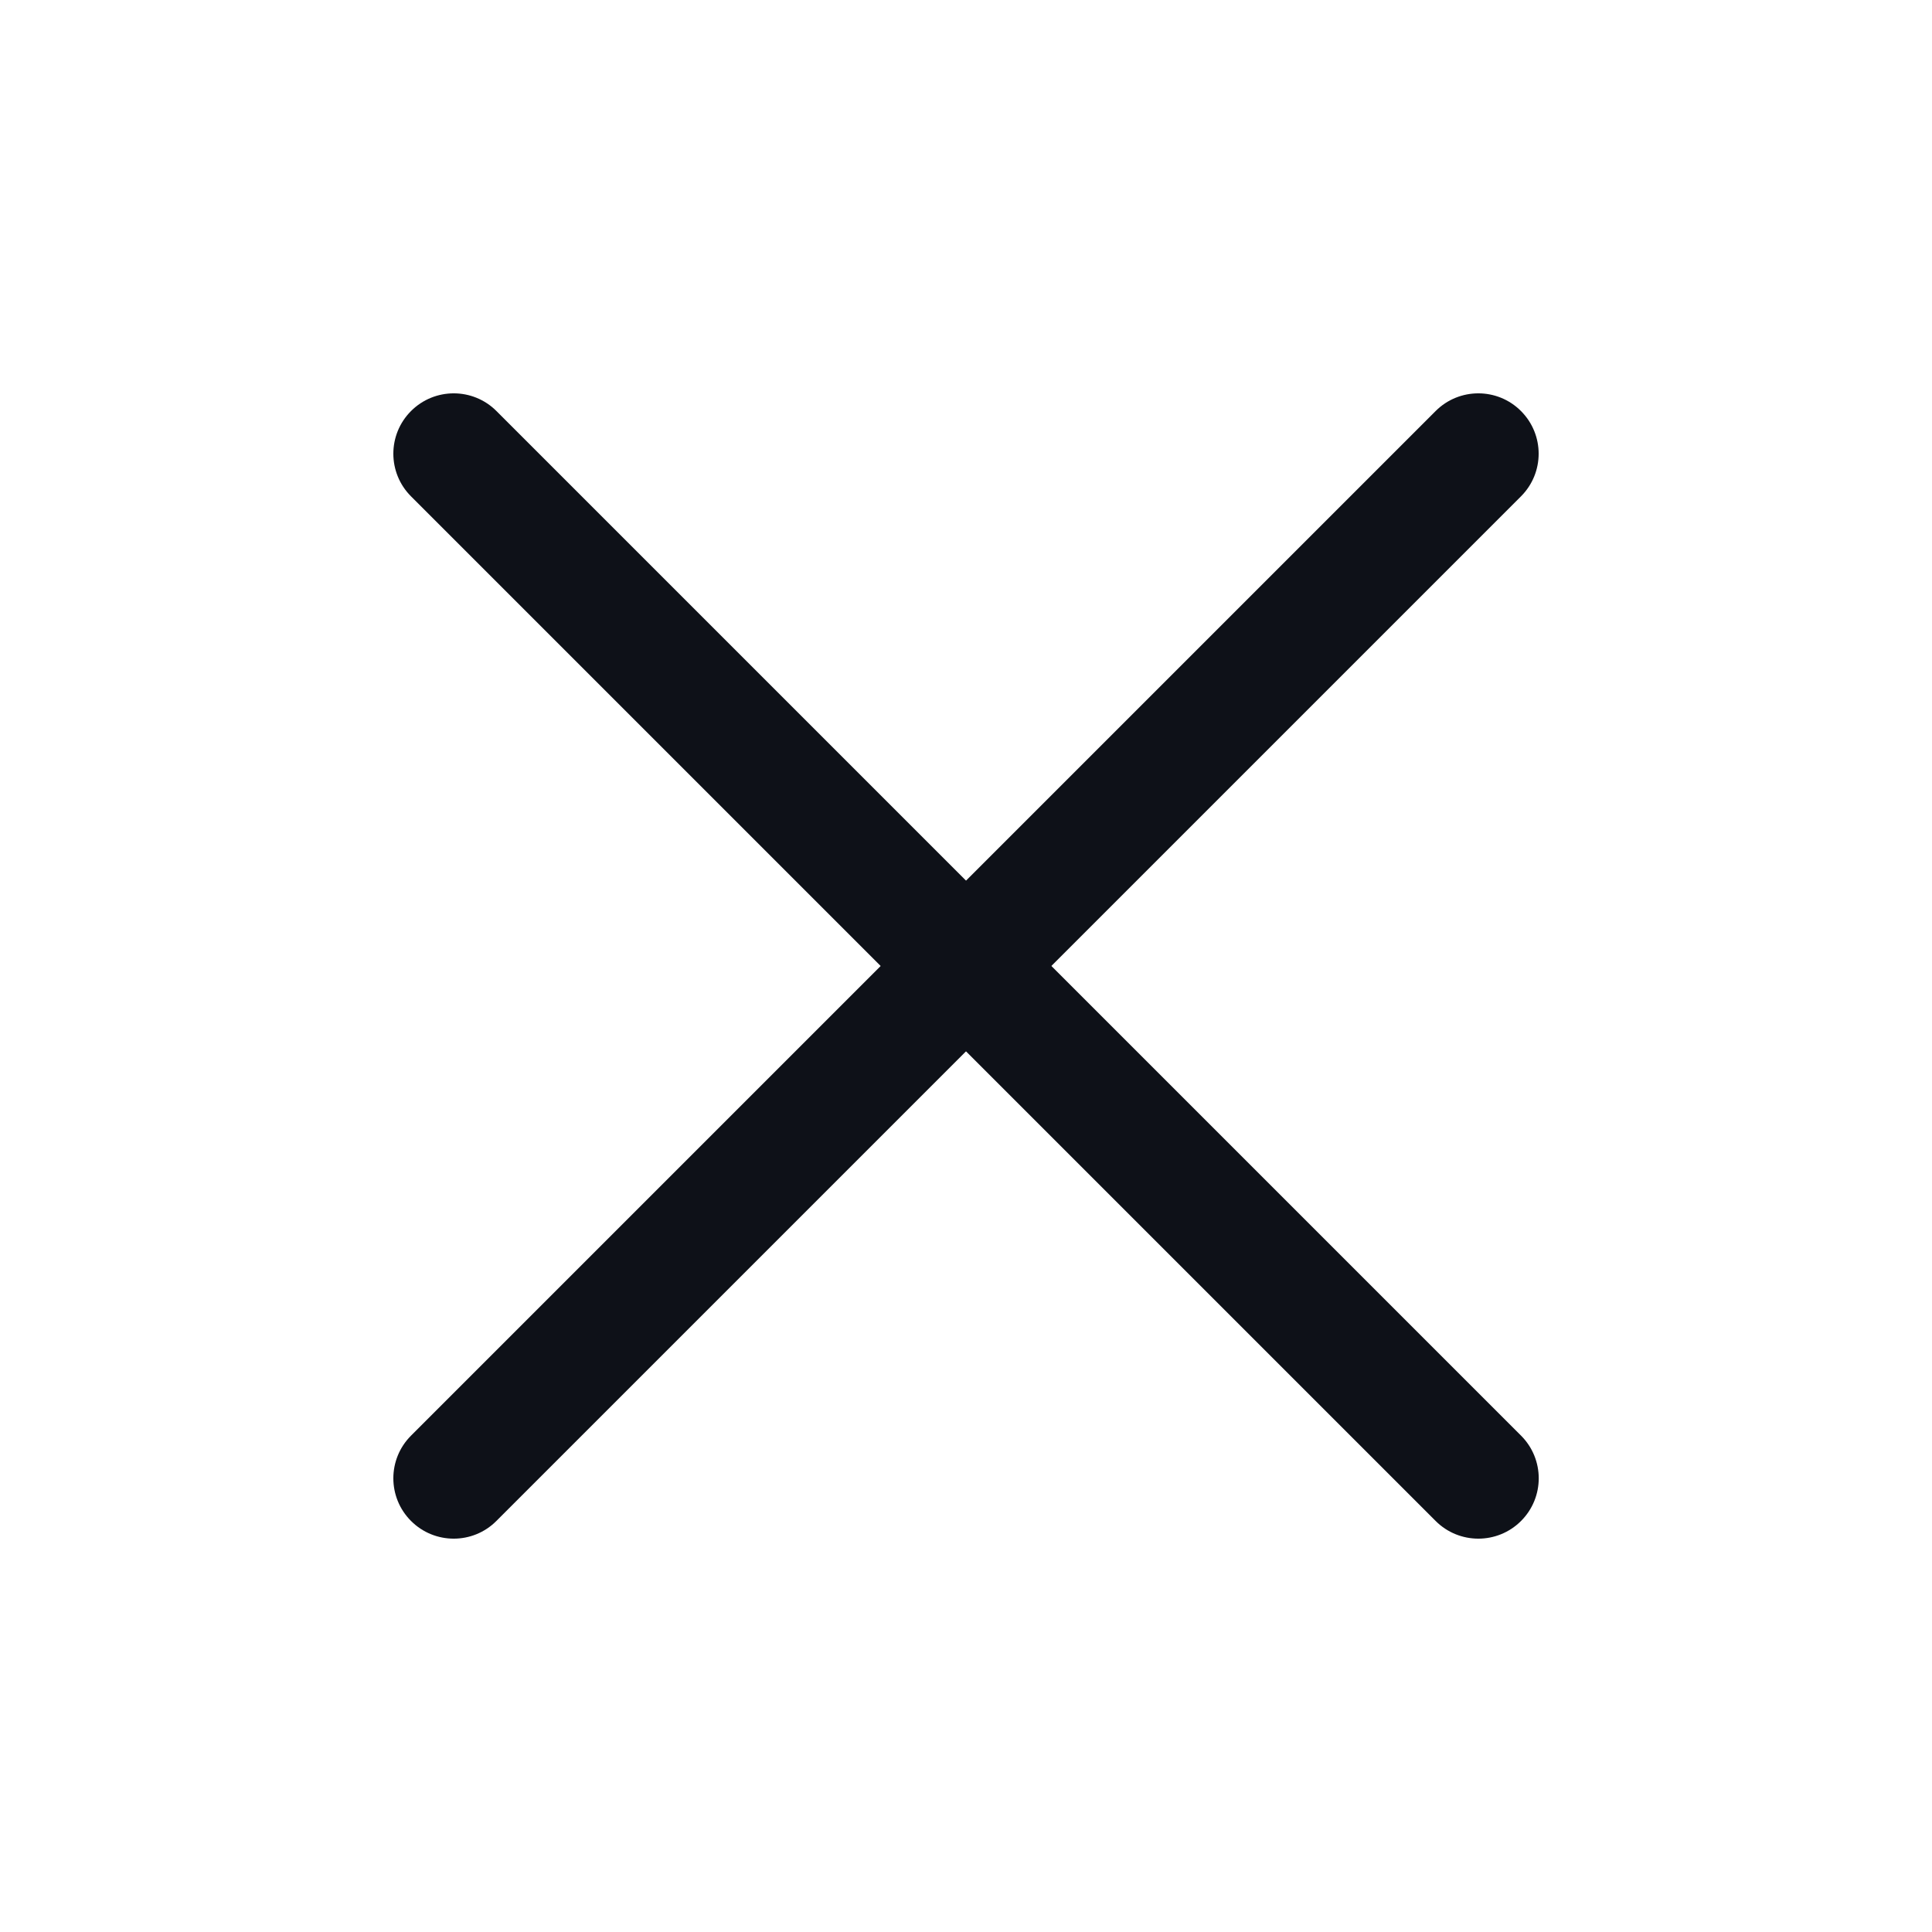 <svg width="24" height="24" viewBox="0 0 24 24" fill="none" xmlns="http://www.w3.org/2000/svg">
<path fill-rule="evenodd" clip-rule="evenodd" d="M5.106 18.894C4.813 18.601 4.813 18.127 5.106 17.834L17.834 5.106C18.127 4.813 18.602 4.813 18.894 5.106C19.187 5.399 19.187 5.873 18.894 6.166L6.166 18.894C5.874 19.187 5.399 19.187 5.106 18.894Z" fill="#0E1118"/>
<path fill-rule="evenodd" clip-rule="evenodd" d="M18.895 18.894C18.602 19.187 18.127 19.187 17.834 18.894L5.106 6.166C4.813 5.873 4.813 5.399 5.106 5.106C5.399 4.813 5.874 4.813 6.167 5.106L18.895 17.834C19.188 18.127 19.188 18.601 18.895 18.894Z" fill="#0E1118"/>
</svg>
